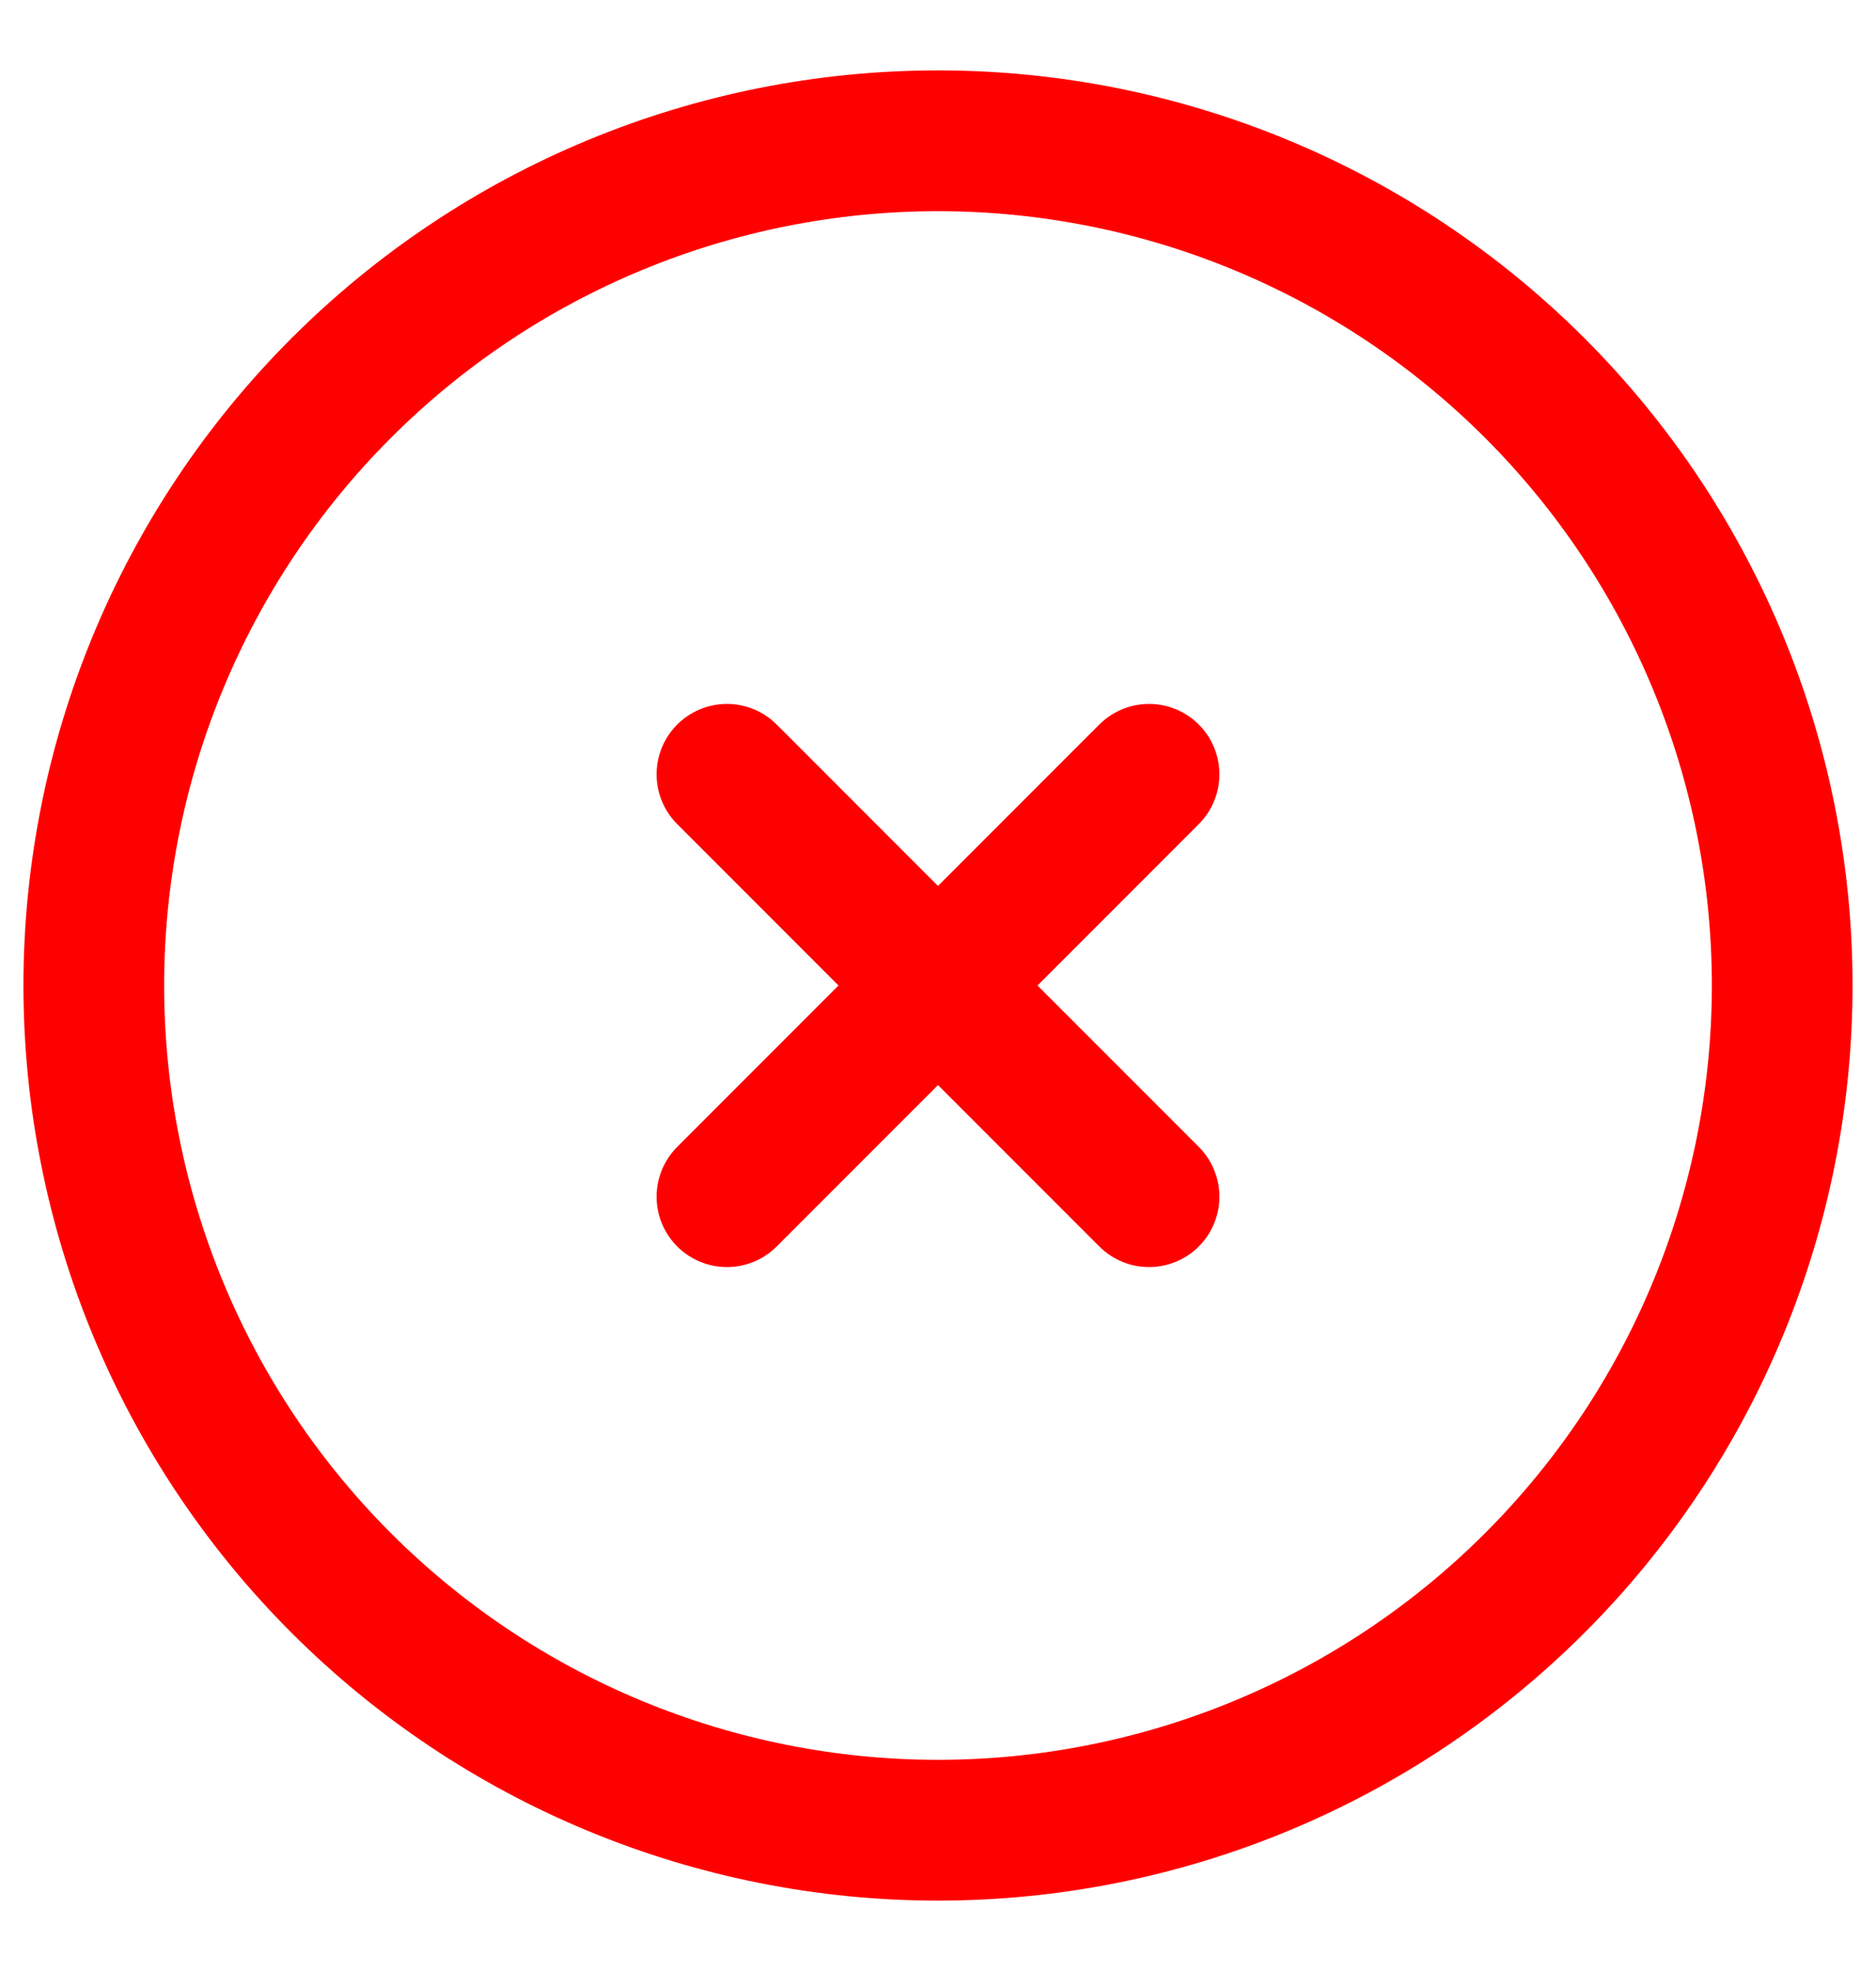 <svg width="20" height="21" viewBox="0 0 20 21" fill="none" xmlns="http://www.w3.org/2000/svg">
<path d="M7.75 8.25L12.25 12.75M12.25 8.25L7.75 12.75M19 10.5C19 11.682 18.767 12.852 18.315 13.944C17.863 15.036 17.2 16.028 16.364 16.864C15.528 17.7 14.536 18.363 13.444 18.815C12.352 19.267 11.182 19.5 10 19.5C8.818 19.5 7.648 19.267 6.556 18.815C5.464 18.363 4.472 17.7 3.636 16.864C2.8 16.028 2.137 15.036 1.685 13.944C1.233 12.852 1 11.682 1 10.5C1 8.113 1.948 5.824 3.636 4.136C5.324 2.448 7.613 1.5 10 1.5C12.387 1.5 14.676 2.448 16.364 4.136C18.052 5.824 19 8.113 19 10.5Z" stroke="#FF0000" stroke-width="1.5" stroke-linecap="round" stroke-linejoin="round"/>
</svg>
